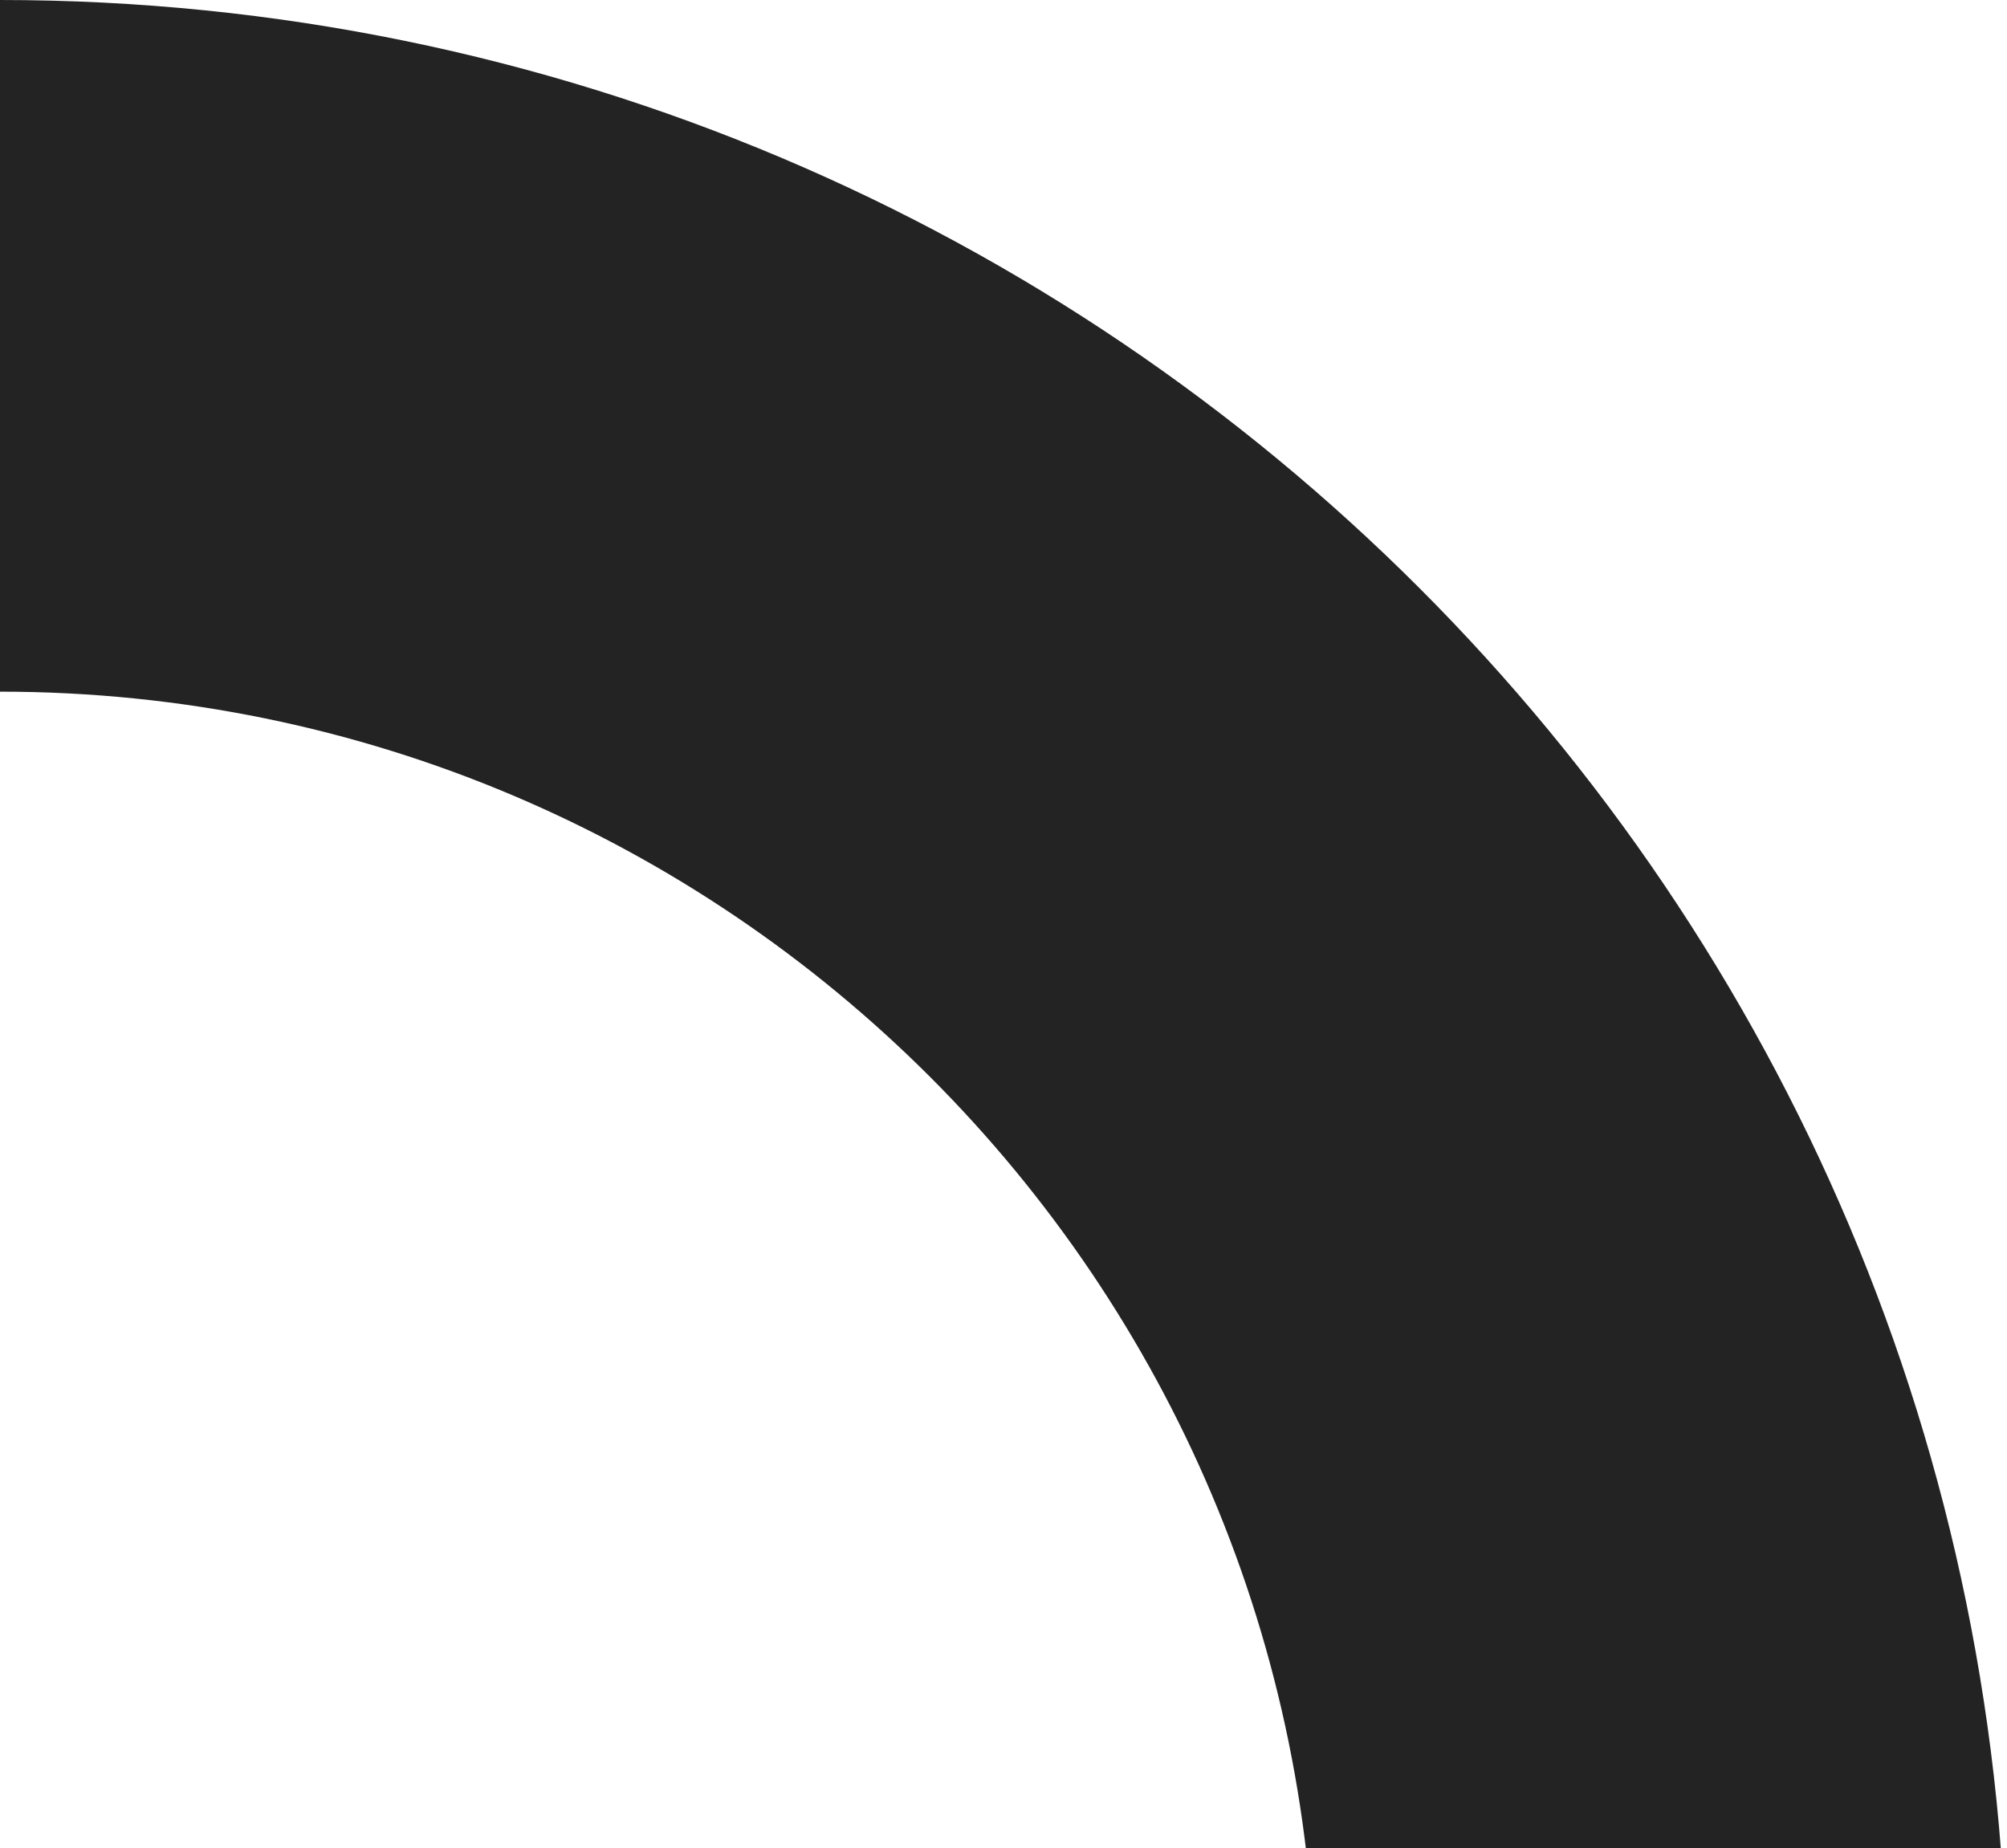 <?xml version="1.0" encoding="UTF-8"?> <svg xmlns="http://www.w3.org/2000/svg" width="708" height="652" viewBox="0 0 708 652" fill="none"> <g clip-path="url(#clip0_153_338)"> <path fill-rule="evenodd" clip-rule="evenodd" d="M-1.96108e-05 244C-256.26 244 -464 451.74 -464 708C-464 964.26 -256.26 1172 -0 1172C256.26 1172 464 964.26 464 708C464 451.74 256.26 244 -1.96108e-05 244ZM1.72034e-06 -6.18953e-05C-391.018 -9.60792e-05 -708 316.982 -708 708C-708 1099.02 -391.018 1416 -0 1416C391.017 1416 708 1099.02 708 708C708 316.982 391.018 -2.77115e-05 1.72034e-06 -6.18953e-05Z" fill="#232323"></path> </g> <defs> <clipPath id="clip0_153_338"> <rect width="177" height="163" fill="white" transform="translate(708 652) scale(4) rotate(-180)"></rect> </clipPath> </defs> </svg> 